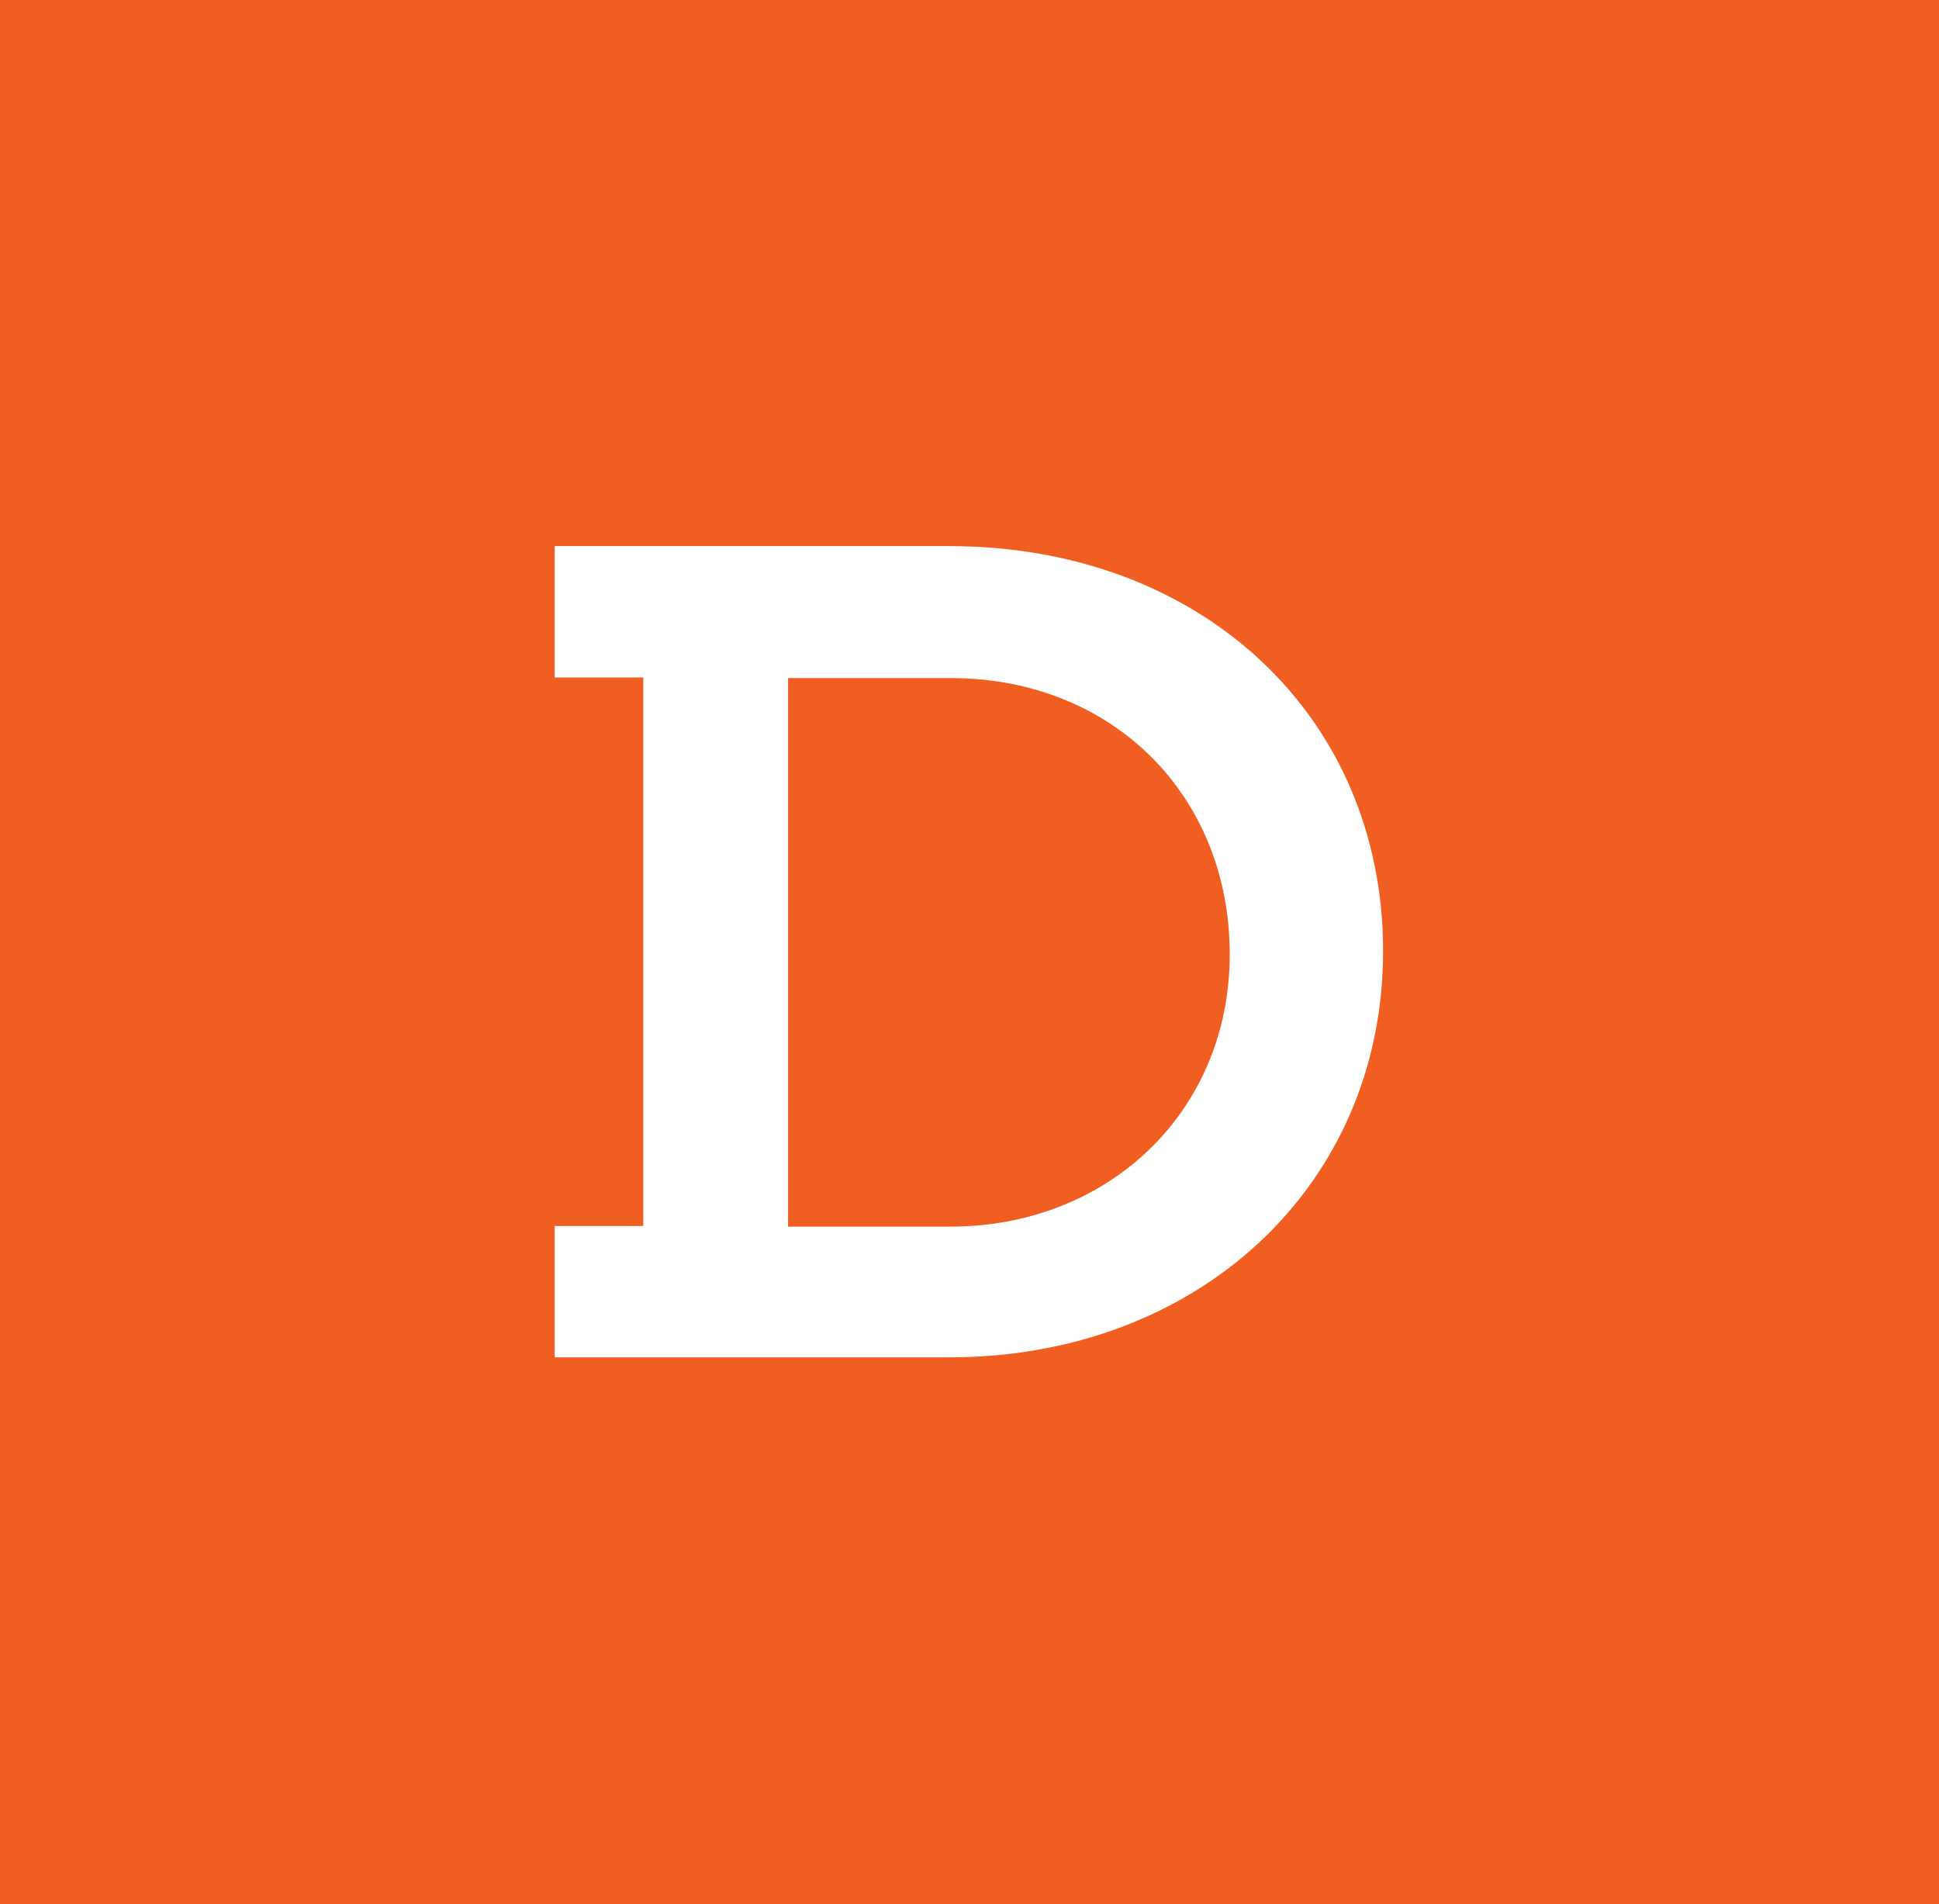 <svg xmlns="http://www.w3.org/2000/svg" id="Layer_2" viewBox="0 0 317.4 311.7"><g id="Layer_1-2"><rect width="317.4" height="311.7" style="fill:#f15e22; stroke-width:0px;"></rect><path d="M90.8,89.4h64.6c41.2,0,71,27.8,71,66.3s-30.4,66.5-71,66.5h-64.6v-21.5h14.5v-89.8h-14.5v-21.5ZM129,111v89.8h26.6c25.7,0,45.7-18.7,45.7-44.6s-19.1-45.2-45.7-45.2h-26.6Z" style="fill:#fff; stroke-width:0px;"></path></g></svg>
